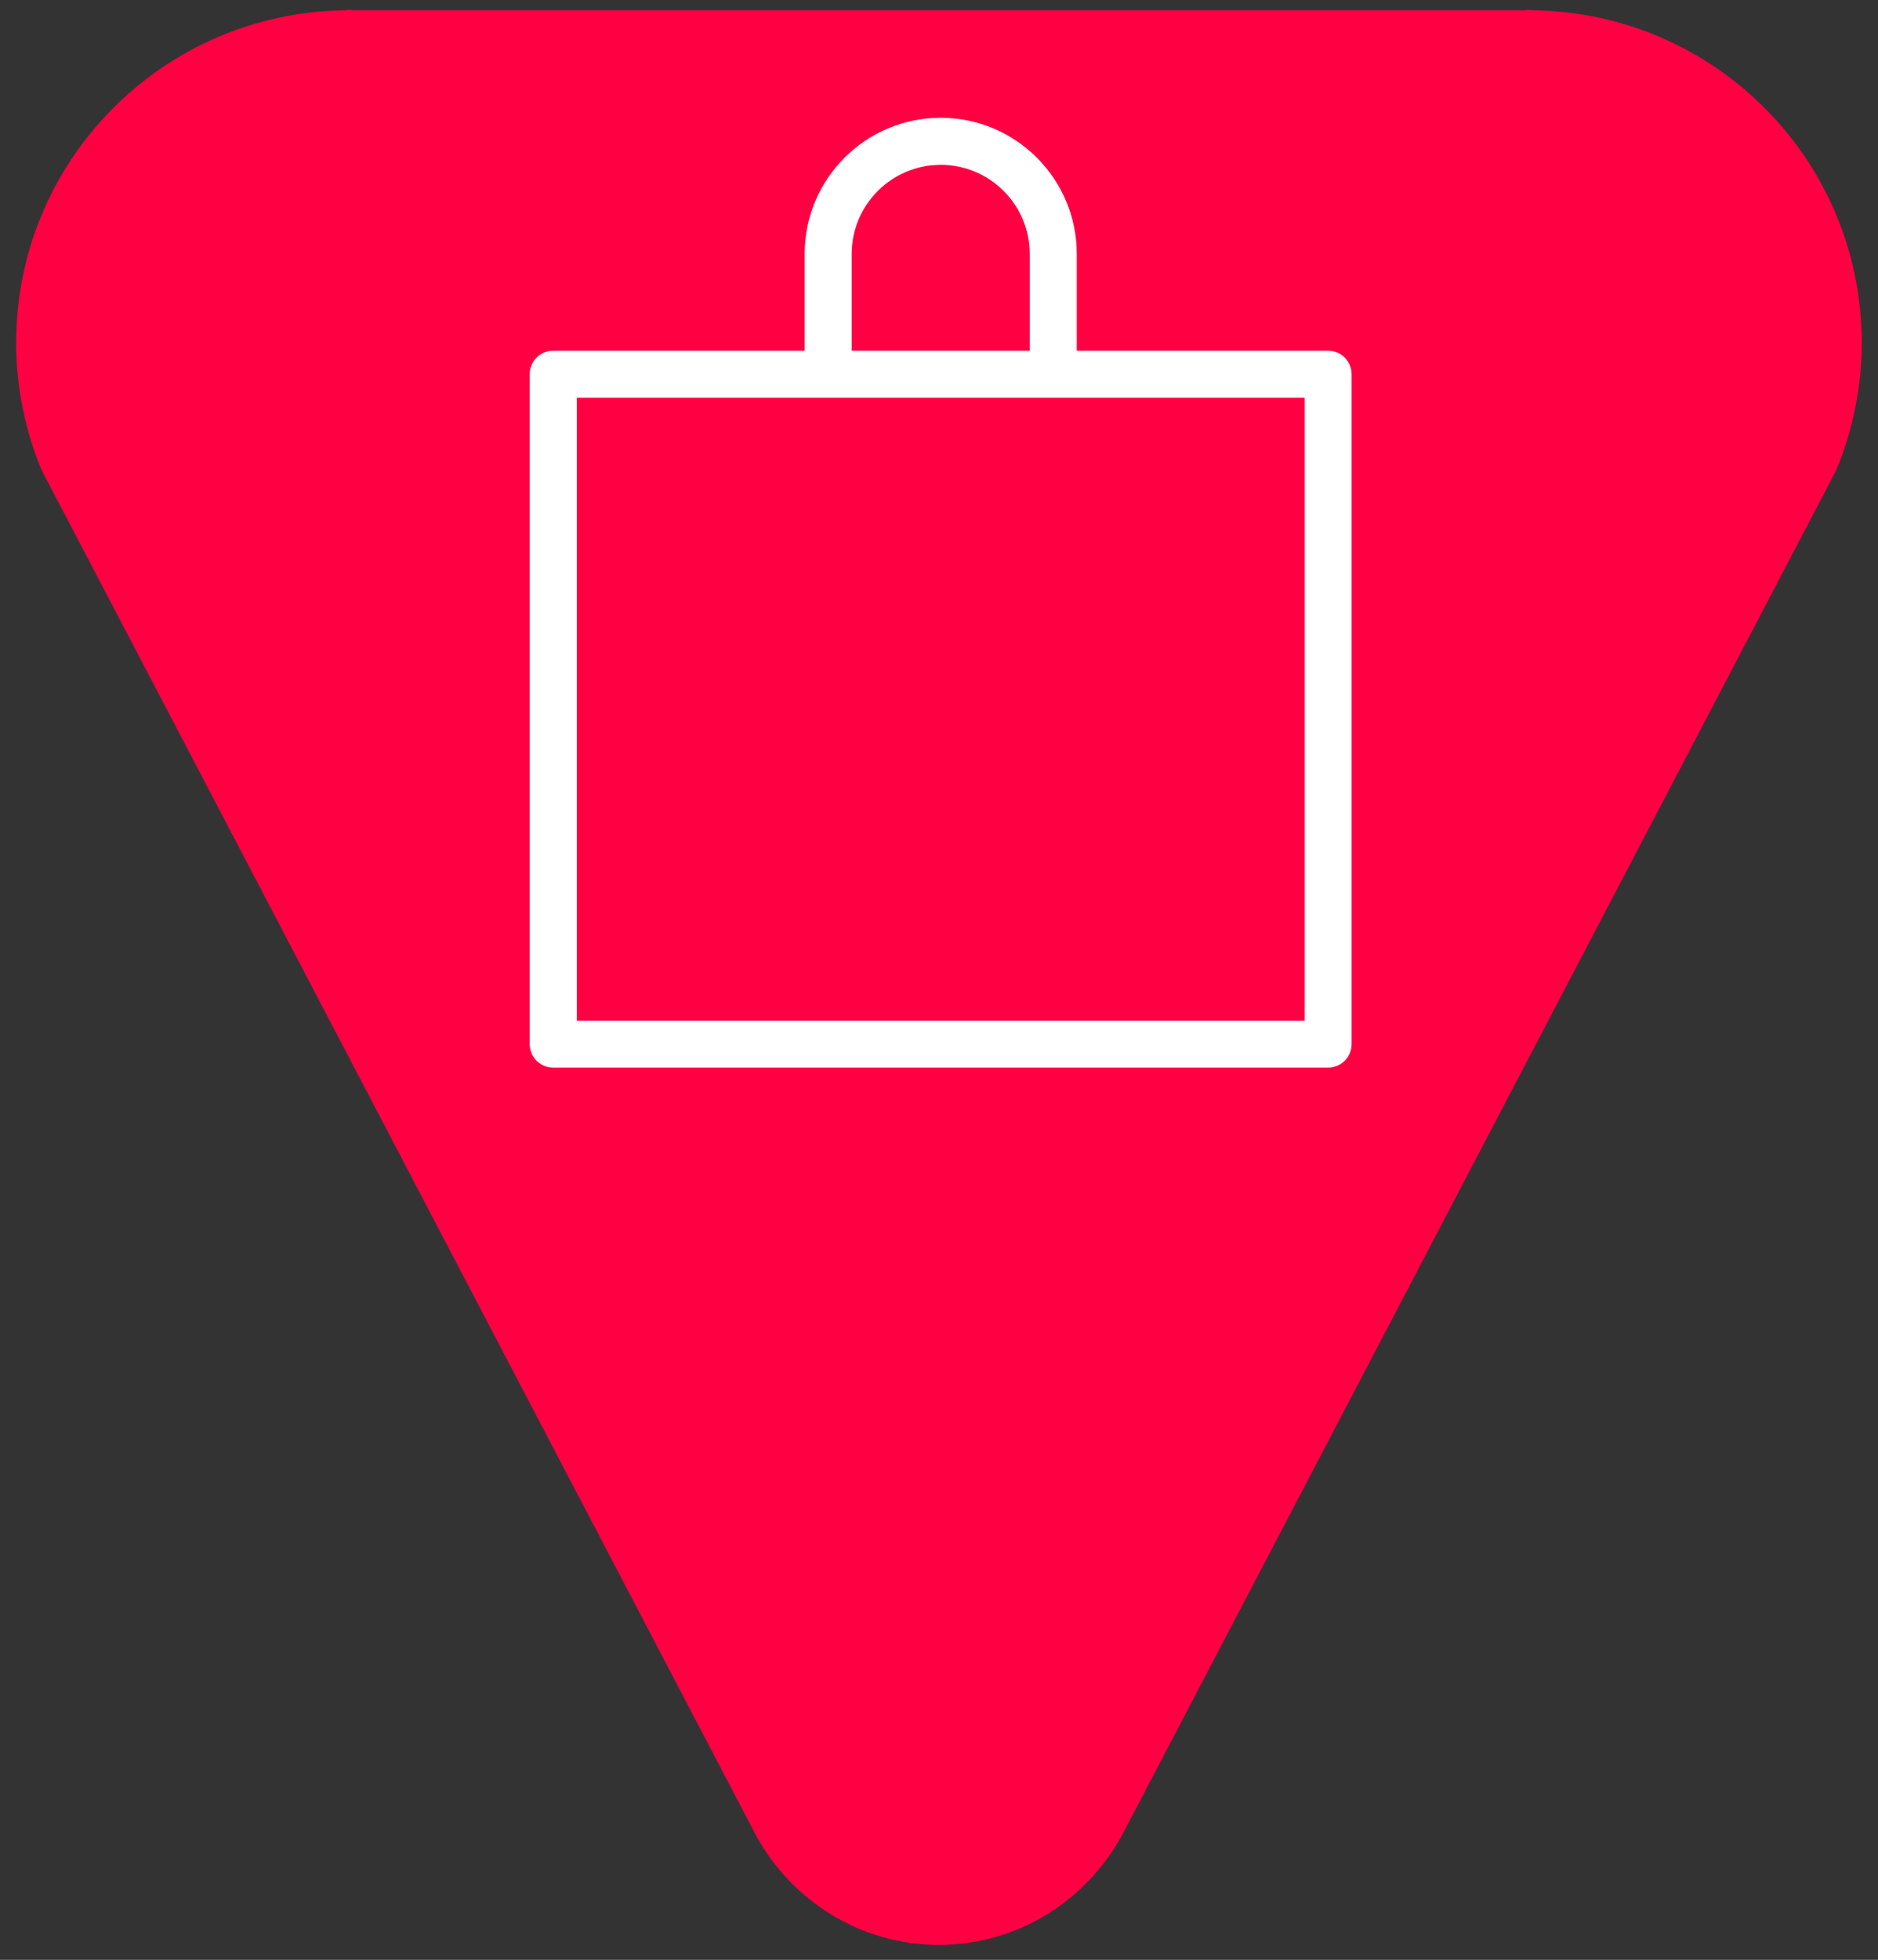 <?xml version="1.0" encoding="utf-8"?>
<!-- Generator: Adobe Illustrator 17.0.0, SVG Export Plug-In . SVG Version: 6.00 Build 0)  -->
<!DOCTYPE svg PUBLIC "-//W3C//DTD SVG 1.1//EN" "http://www.w3.org/Graphics/SVG/1.1/DTD/svg11.dtd">
<svg version="1.1" xmlns="http://www.w3.org/2000/svg" xmlns:xlink="http://www.w3.org/1999/xlink" x="0px" y="0px"
	 width="19.173px" height="20px" viewBox="0 0 19.173 20" enable-background="new 0 0 19.173 20" xml:space="preserve">
<rect x="0" y="0" width="19.173" height="20" fill="#333333" stroke="none"/>
<g id="Ebene_1">
	<g>
		<path fill="#FF0042" d="M9.586,19.847c-0.809,0-1.505-0.455-1.868-1.117L7.61,18.523L0.58,5.094L0.424,4.796
			c-0.166-0.4-0.259-0.838-0.259-1.298c0-1.86,1.495-3.366,3.349-3.393c0.017,0,0.032-0.005,0.049-0.005
			c0.017,0,0.032,0.005,0.049,0.005H15.56c0.017,0,0.032-0.005,0.049-0.005c0.017,0,0.032,0.005,0.049,0.005
			c1.853,0.027,3.349,1.533,3.349,3.393c0,0.46-0.094,0.898-0.259,1.298l-0.156,0.298l-7.03,13.43l-0.108,0.206
			C11.091,19.392,10.395,19.847,9.586,19.847"/>
	</g>
	<g>
		<g>
			<g>
				<path fill="#FFFFFF" d="M13.559,10.895H5.648c-0.133,0-0.24-0.107-0.24-0.24V3.819c0-0.133,0.107-0.24,0.24-0.24h7.911
					c0.133,0,0.24,0.107,0.24,0.24v6.836C13.799,10.787,13.692,10.895,13.559,10.895z M5.889,10.415h7.43V4.059h-7.43V10.415z"/>
			</g>
			<g>
				<path fill="#FFFFFF" d="M10.753,3.914c-0.133,0-0.24-0.107-0.24-0.24V2.591c0-0.501-0.408-0.909-0.909-0.909
					c-0.501,0-0.909,0.408-0.909,0.909v1.082c0,0.133-0.107,0.24-0.24,0.24c-0.133,0-0.24-0.107-0.24-0.24V2.591
					c0-0.766,0.623-1.389,1.389-1.389c0.766,0,1.389,0.623,1.389,1.389v1.082C10.993,3.806,10.885,3.914,10.753,3.914z"/>
			</g>
		</g>
	</g>
</g>
<g id="Ebene_2">
</g>
<g id="Ebene_3" display="none">
</g>
</svg>
